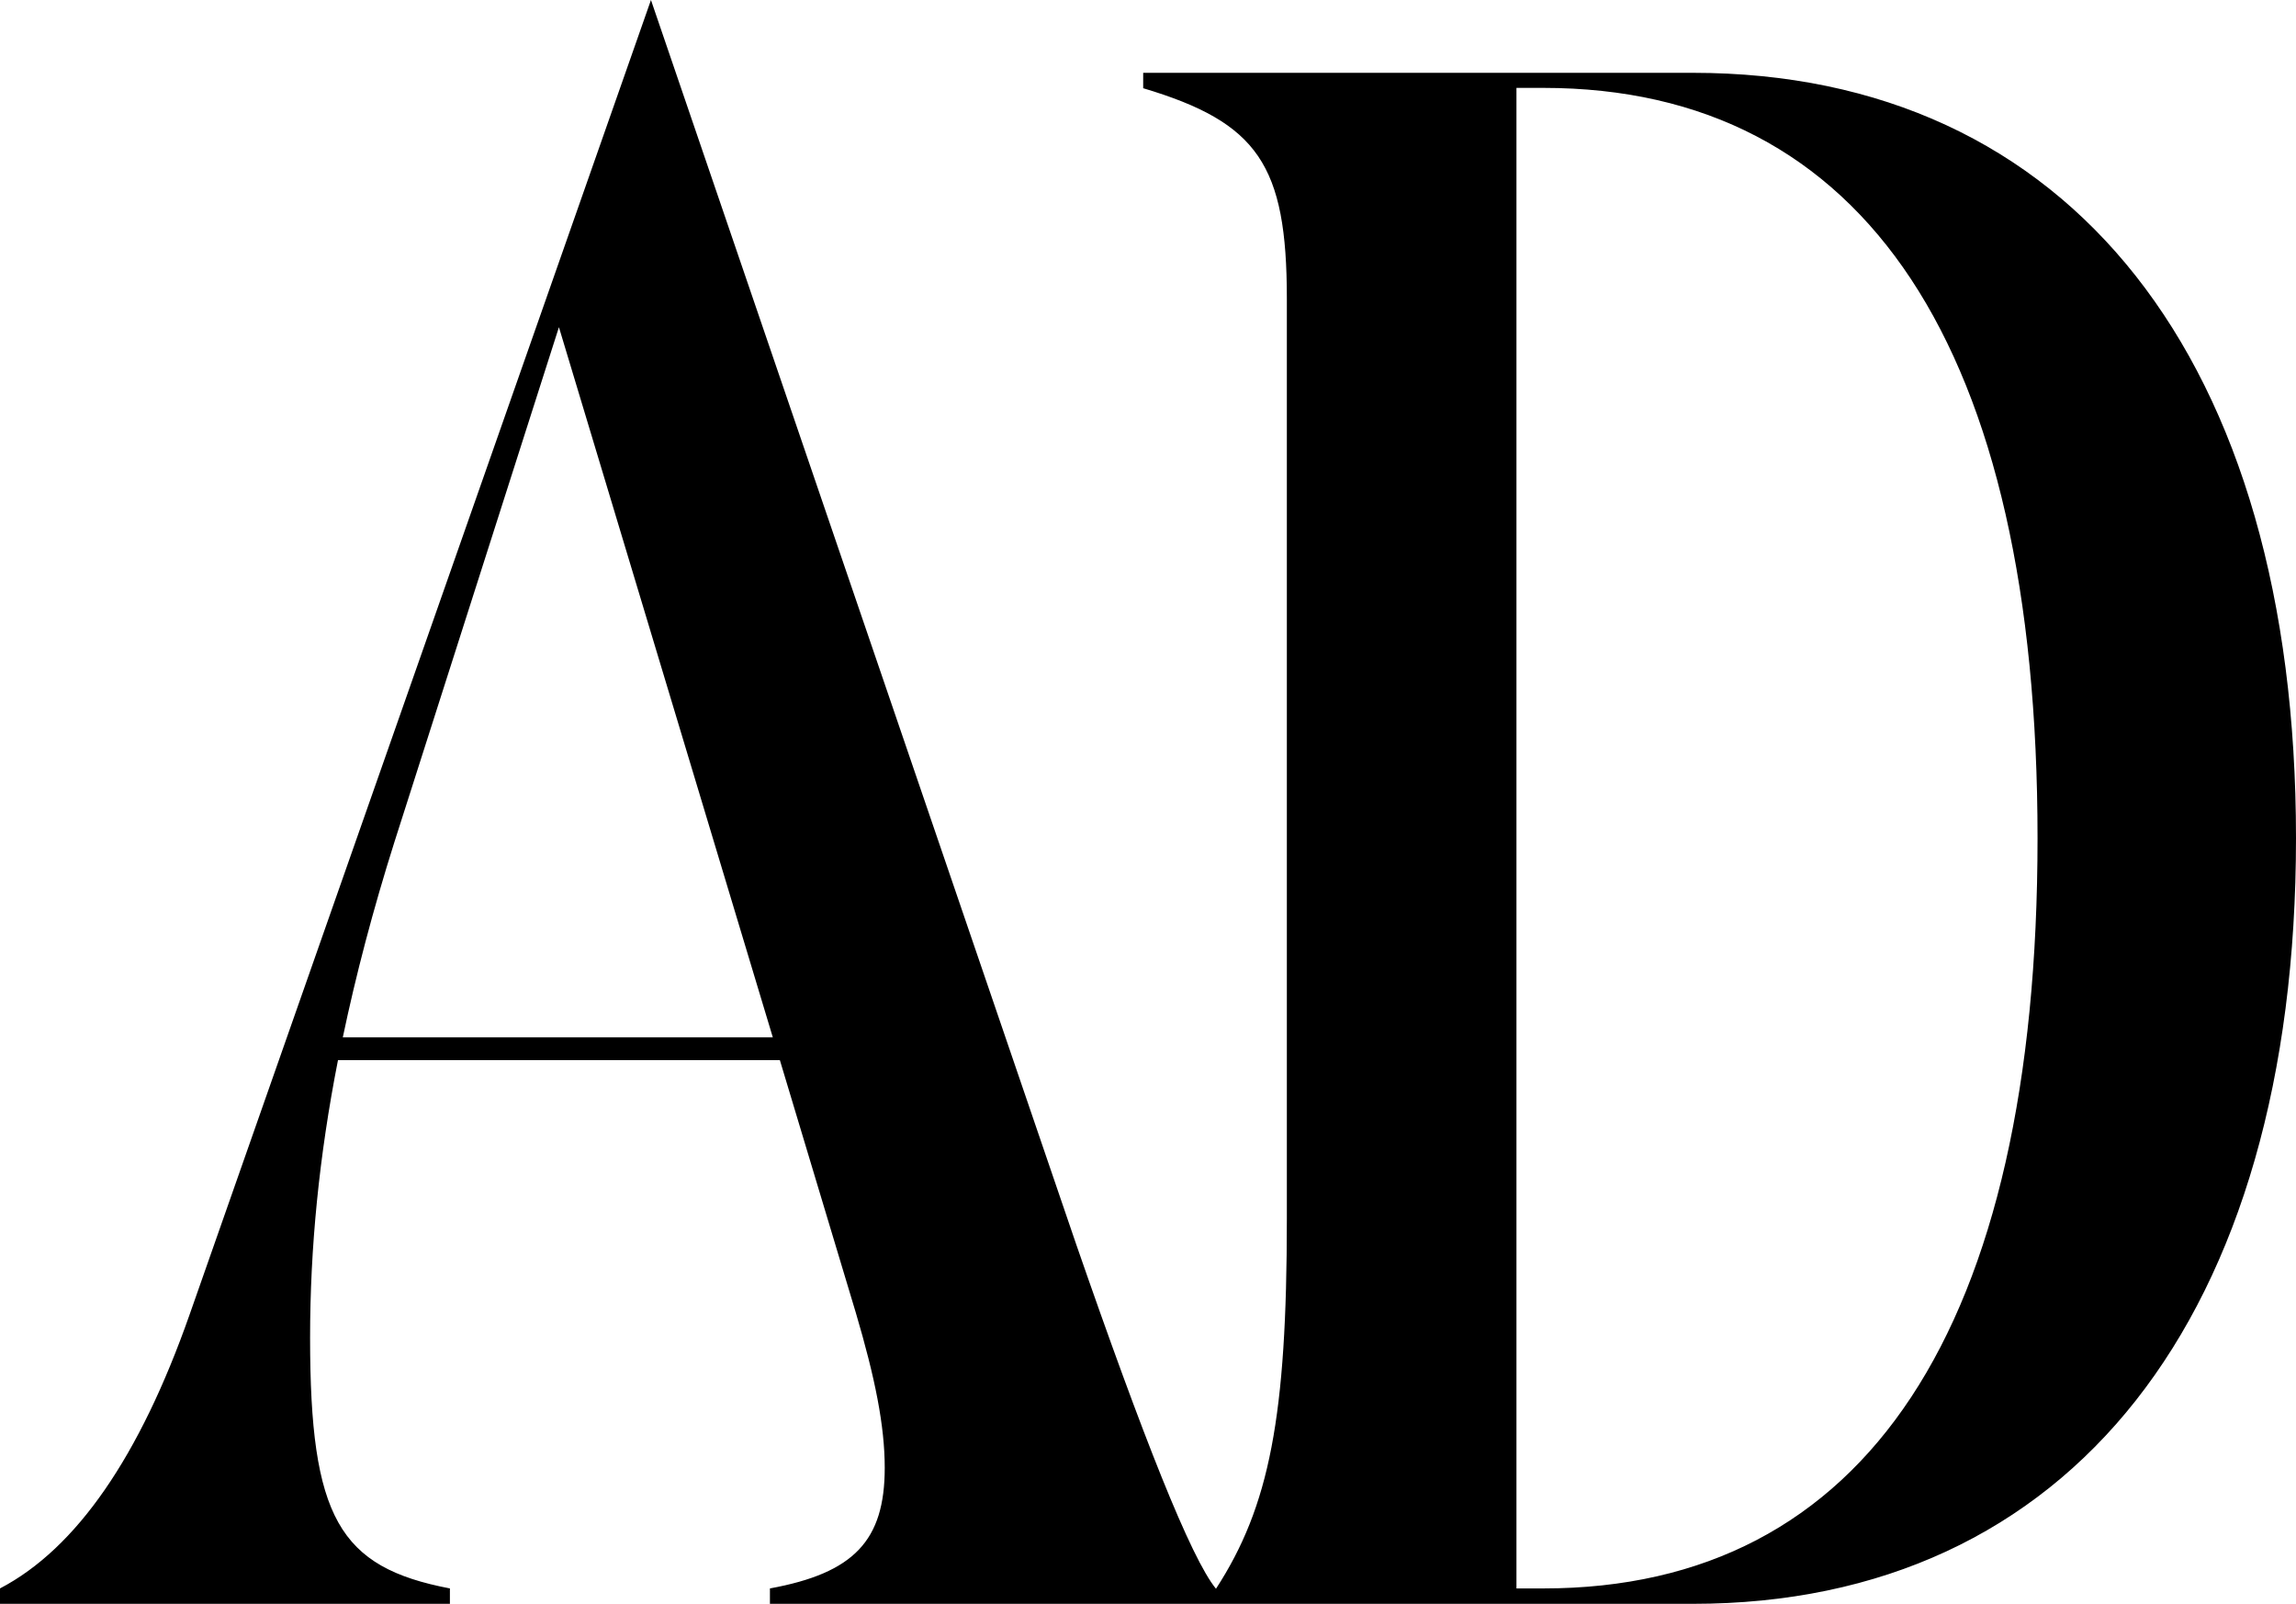 <svg xmlns="http://www.w3.org/2000/svg" id="Layer_1" data-name="Layer 1" viewBox="0 0 71.6 50"><path d="M52.79,2.27h0s-17.14,0-17.14,0v.48c3.58,1.07,4.48,2.39,4.48,6.56v28.7c0,6.15-.54,8.95-2.21,11.52-.78-.95-2.27-4.71-4.36-10.74L20.3,0,5.91,40.99c-1.55,4.41-3.52,7.28-5.91,8.53v.48h14.03v-.48c-3.46-.66-4.36-2.21-4.36-7.82,0-2.8.28-5.65.87-8.65h13.78l2.37,7.88c.6,2.03.9,3.52.9,4.83,0,2.27-.96,3.28-3.58,3.76v.48h28.78c11.76,0,18.81-8.95,18.81-23.87S64.55,2.27,52.79,2.27ZM10.69,32.34c.41-1.95.94-3.97,1.61-6.09l5.13-16.05,6.67,22.14h-13.42ZM48.13,49.52h0s-.84,0-.84,0V2.74h.84c10.03,0,15.41,8.11,15.41,23.39s-5.37,23.39-15.41,23.39Z"></path></svg>